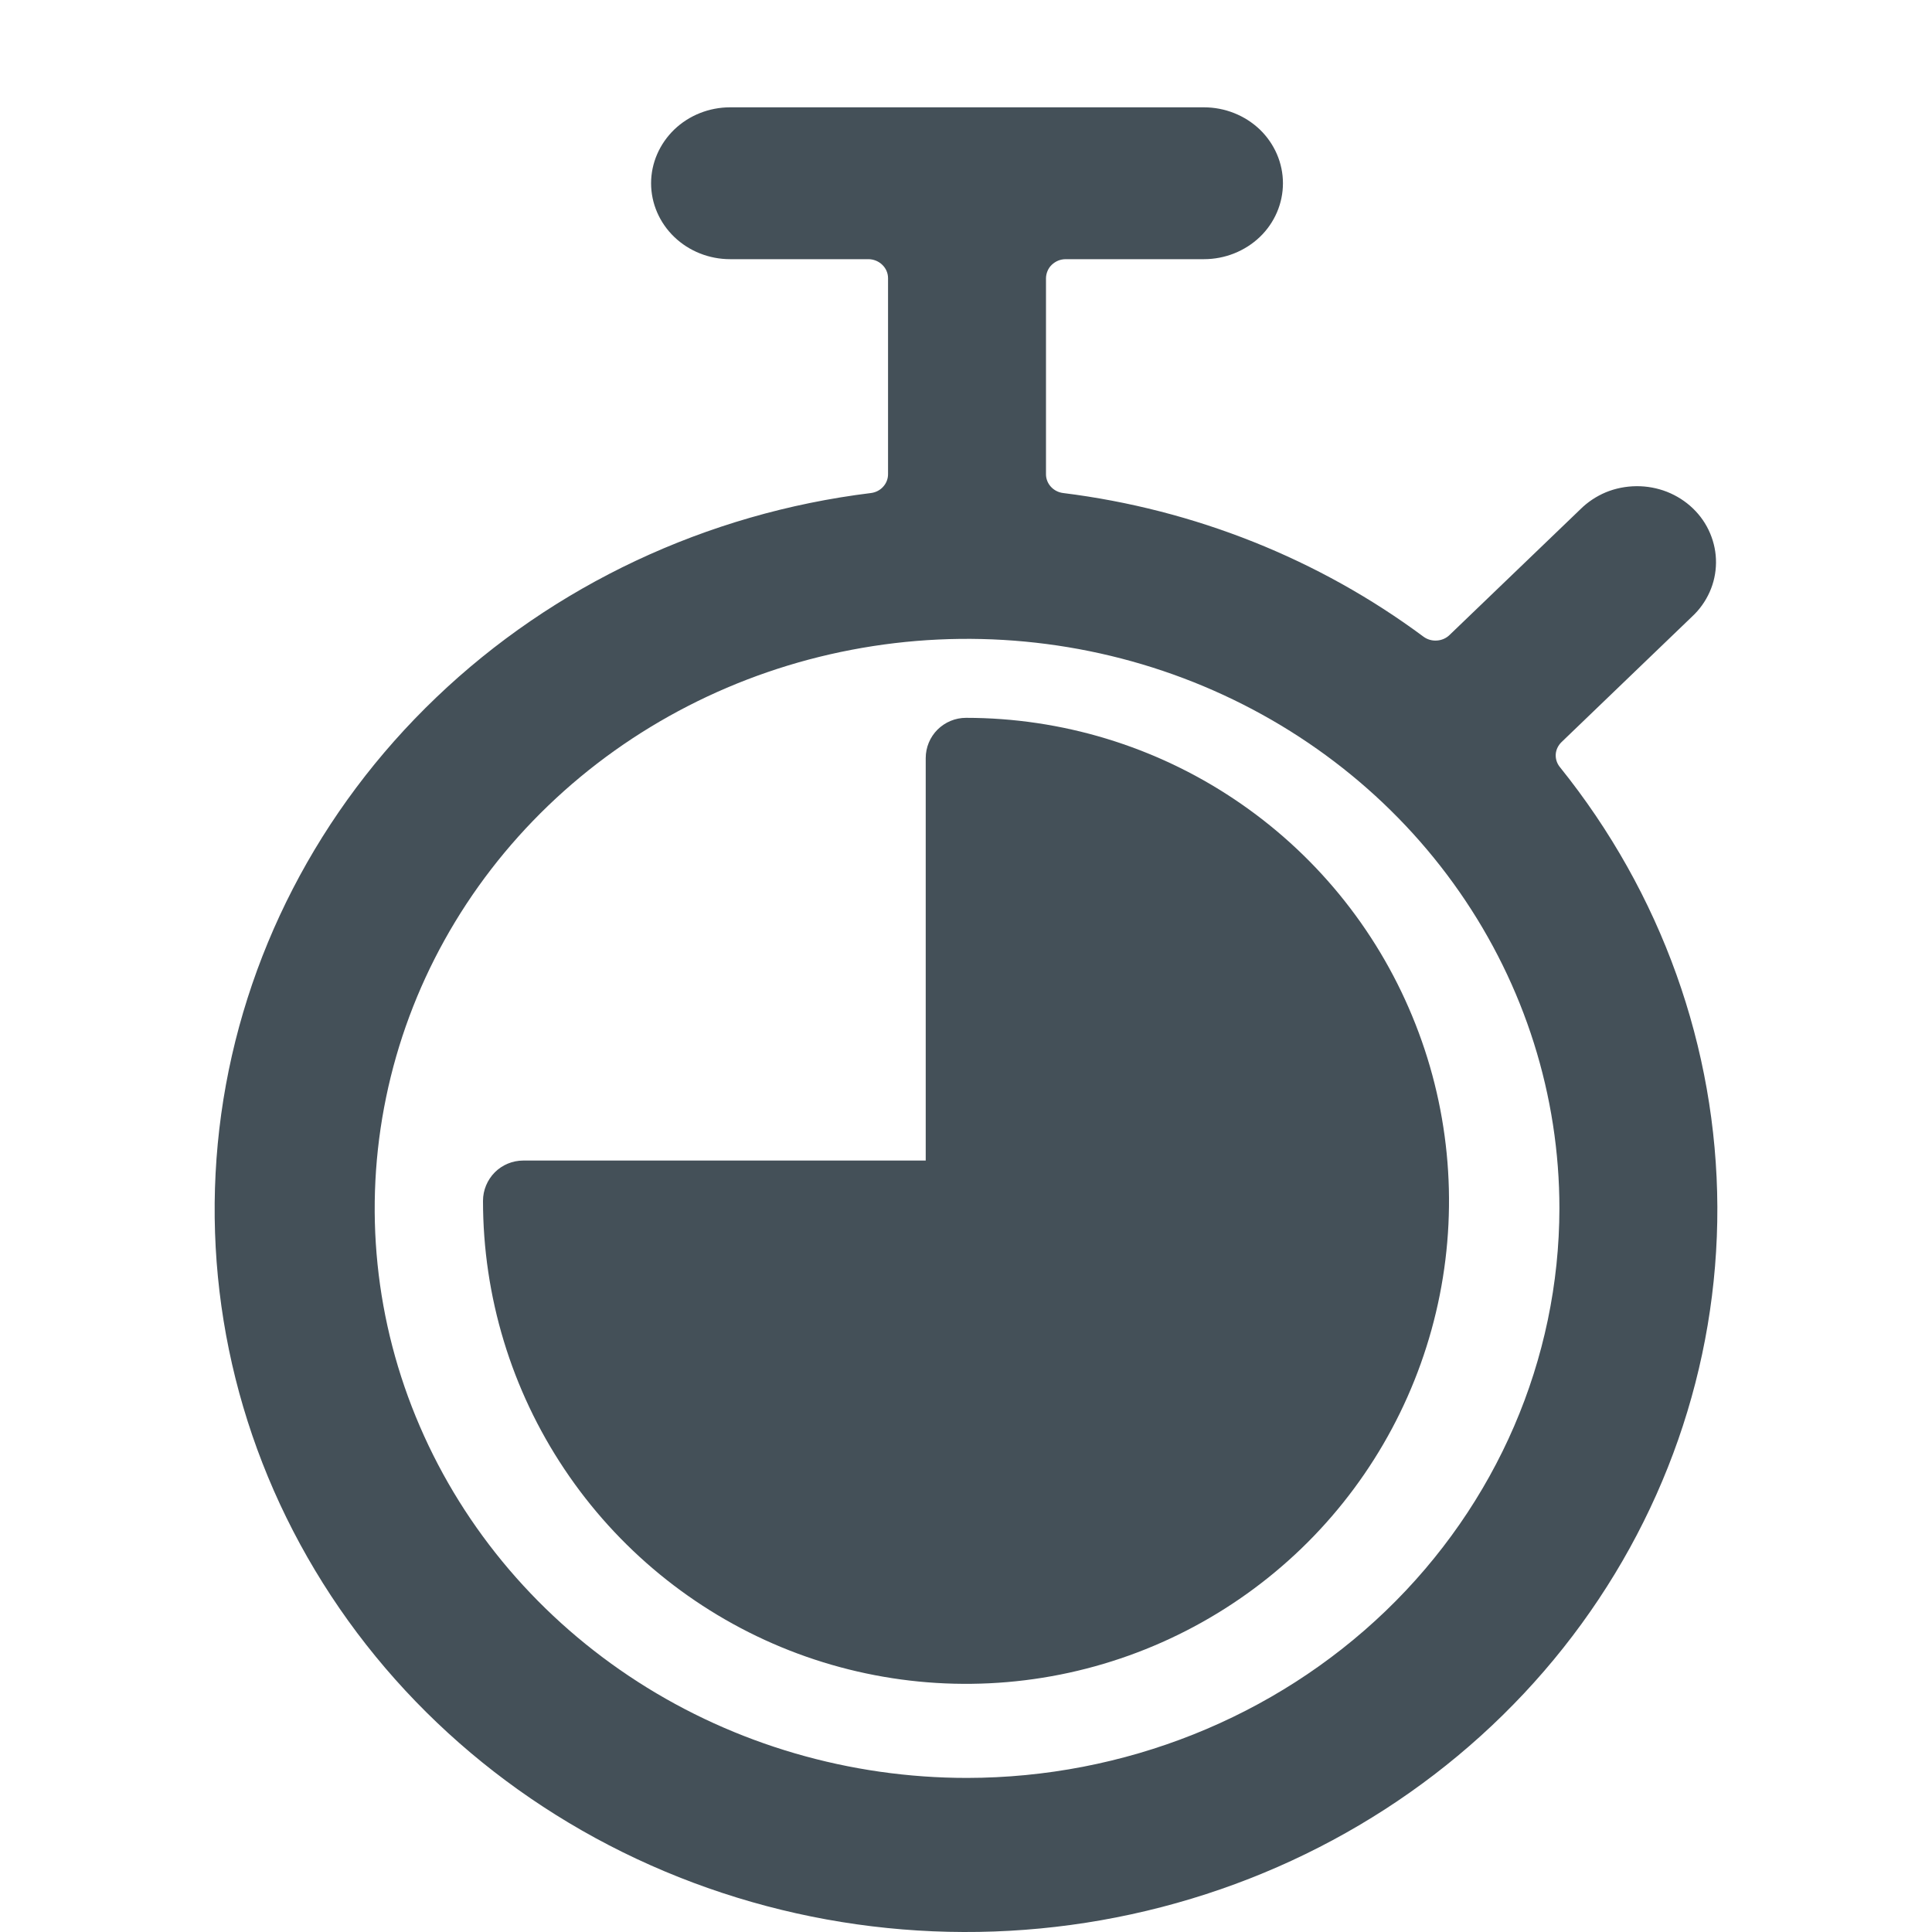 <?xml version="1.0" encoding="UTF-8"?>
<svg xmlns="http://www.w3.org/2000/svg" width="20" height="20" viewBox="0 0 20 20" fill="none">
  <g clip-path="url(#clip0_61_20909)">
    <path d="M16.148 7.941C16.117 7.903 16.102 7.856 16.105 7.808C16.108 7.761 16.13 7.716 16.165 7.682L17.515 6.384C17.593 6.312 17.655 6.225 17.698 6.129C17.741 6.033 17.763 5.93 17.764 5.826C17.765 5.721 17.744 5.618 17.703 5.521C17.662 5.424 17.602 5.337 17.525 5.263C17.448 5.189 17.357 5.131 17.256 5.091C17.156 5.052 17.048 5.032 16.94 5.033C16.831 5.034 16.724 5.055 16.624 5.096C16.524 5.138 16.434 5.198 16.359 5.273L15.005 6.574C14.97 6.608 14.923 6.628 14.873 6.631C14.824 6.634 14.775 6.62 14.736 6.591C13.652 5.786 12.365 5.273 11.007 5.104C10.957 5.098 10.912 5.075 10.879 5.039C10.846 5.003 10.828 4.957 10.828 4.909V2.881C10.828 2.855 10.834 2.829 10.844 2.805C10.854 2.781 10.869 2.759 10.888 2.741C10.907 2.723 10.93 2.708 10.954 2.698C10.979 2.688 11.006 2.683 11.033 2.683H12.463C12.68 2.683 12.888 2.6 13.042 2.453C13.195 2.306 13.281 2.106 13.281 1.897C13.281 1.689 13.195 1.489 13.042 1.341C12.888 1.194 12.68 1.111 12.463 1.111H7.558C7.341 1.111 7.133 1.194 6.98 1.341C6.827 1.489 6.74 1.689 6.74 1.897C6.74 2.106 6.827 2.306 6.98 2.453C7.133 2.6 7.341 2.683 7.558 2.683H8.989C9.043 2.683 9.095 2.704 9.133 2.741C9.172 2.778 9.193 2.828 9.193 2.88V4.909C9.193 4.957 9.175 5.003 9.142 5.039C9.11 5.075 9.064 5.098 9.015 5.104C7.314 5.313 5.732 6.057 4.516 7.22C3.3 8.382 2.517 9.899 2.29 11.533C2.064 13.168 2.405 14.828 3.262 16.257C4.118 17.686 5.442 18.802 7.027 19.432C8.612 20.062 10.369 20.172 12.025 19.742C13.681 19.313 15.143 18.37 16.183 17.059C17.223 15.748 17.784 14.143 17.778 12.494C17.771 10.845 17.198 9.245 16.148 7.941ZM10.011 18.405C8.798 18.405 7.612 18.059 6.604 17.411C5.596 16.763 4.81 15.842 4.346 14.765C3.881 13.688 3.76 12.503 3.997 11.359C4.233 10.215 4.817 9.165 5.675 8.34C6.532 7.516 7.625 6.954 8.814 6.727C10.004 6.499 11.237 6.616 12.357 7.062C13.478 7.509 14.435 8.264 15.109 9.234C15.783 10.203 16.143 11.343 16.143 12.509C16.141 14.072 15.494 15.571 14.345 16.676C13.195 17.781 11.636 18.403 10.011 18.405Z" fill="#445058"></path>
    <path d="M10 7.431C9.889 7.431 9.784 7.475 9.705 7.553C9.627 7.631 9.583 7.737 9.583 7.848V12.014H5.417C5.306 12.014 5.2 12.058 5.122 12.136C5.044 12.215 5 12.321 5 12.431C5 13.42 5.293 14.387 5.843 15.209C6.392 16.031 7.173 16.672 8.087 17.051C9 17.429 10.006 17.528 10.976 17.335C11.945 17.142 12.836 16.666 13.536 15.967C14.235 15.268 14.711 14.377 14.904 13.407C15.097 12.437 14.998 11.431 14.619 10.518C14.241 9.604 13.6 8.823 12.778 8.274C11.956 7.724 10.989 7.431 10 7.431Z" fill="#445058"></path>
  </g>
  <defs>
    <clipPath id="clip0_61_20909">
      <rect width="20" height="20" fill="white"></rect>
    </clipPath>
  </defs>
</svg>
